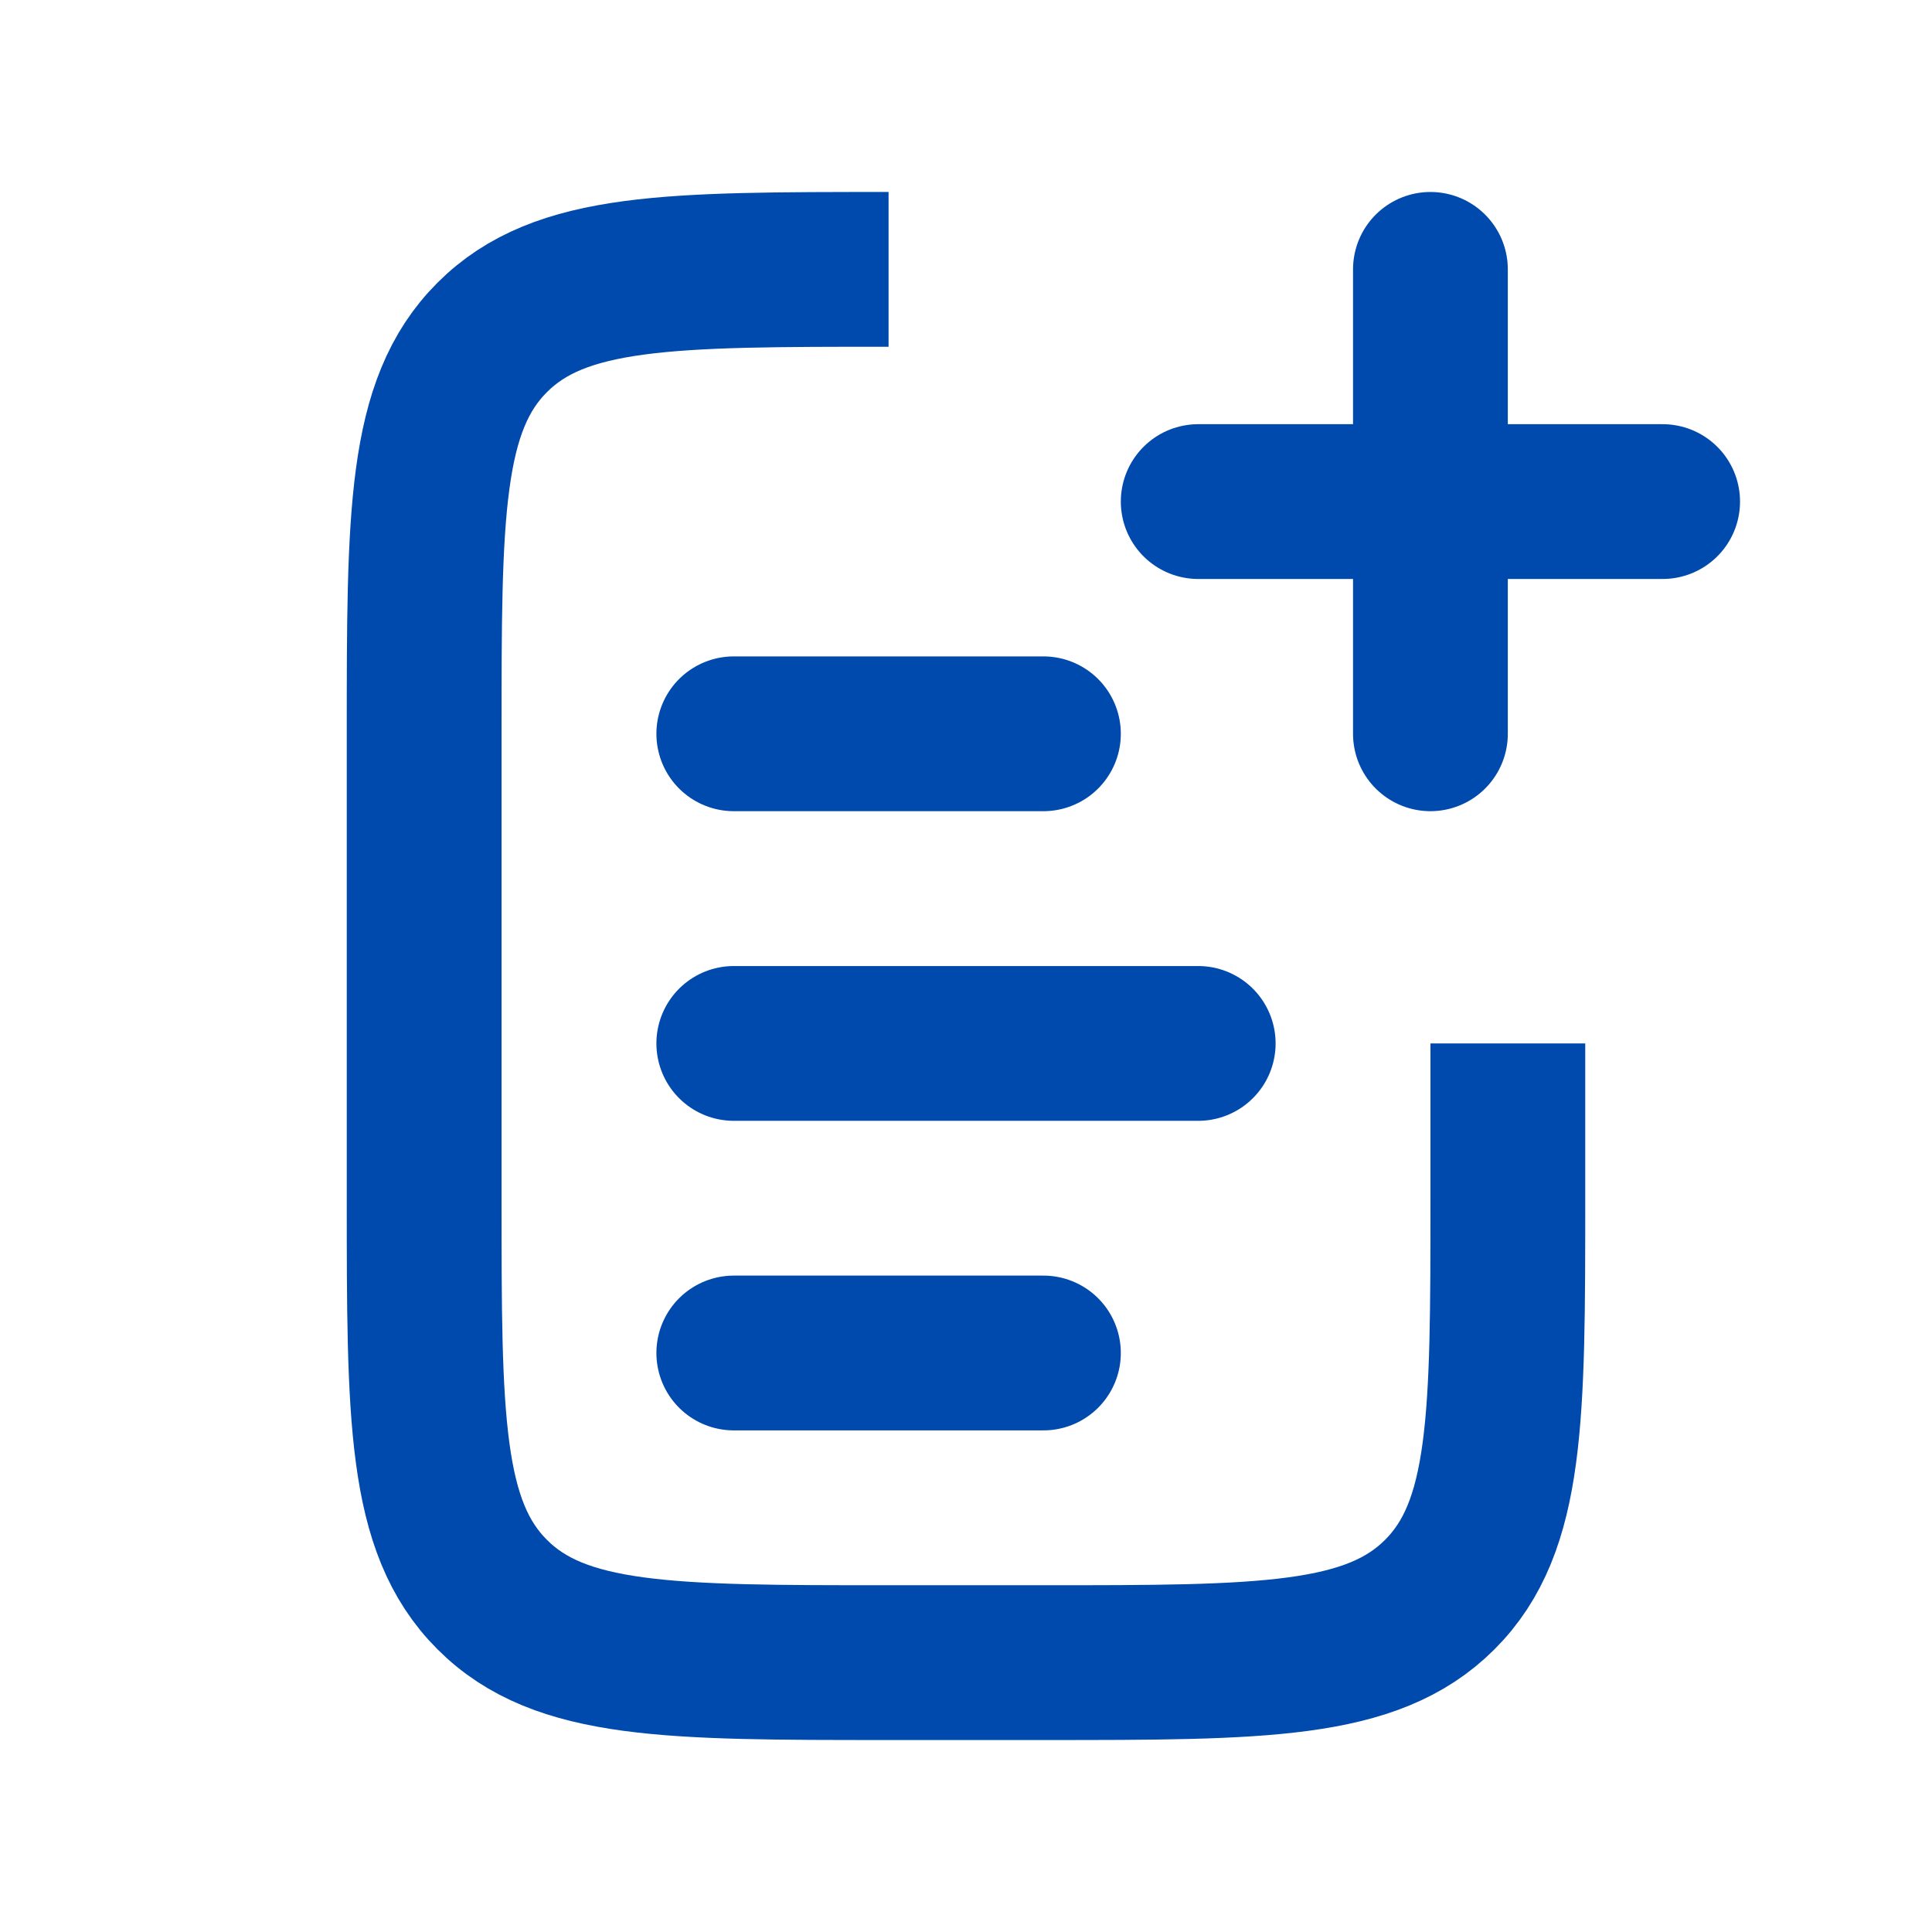 <svg xmlns="http://www.w3.org/2000/svg" width="26" height="26" viewBox="0 0 26 26" fill="none"><path d="M9.875 14.042H16.125M9.875 9.875H14.042M9.875 18.208H14.042" stroke="#004AAD" stroke-width="2.083" stroke-linecap="round"></path><path d="M20.292 14.042V16.125C20.292 19.071 20.292 20.545 19.376 21.459C18.461 22.375 16.987 22.375 14.042 22.375H11.958C9.012 22.375 7.538 22.375 6.624 21.459C5.708 20.545 5.708 19.071 5.708 16.125V9.875C5.708 6.929 5.708 5.455 6.624 4.541C7.538 3.625 9.012 3.625 11.958 3.625" stroke="#004AAD" stroke-width="2.083"></path><path d="M19.25 3.625V9.875M22.375 6.75H16.125" stroke="#004AAD" stroke-width="2.083" stroke-linecap="round"></path></svg>